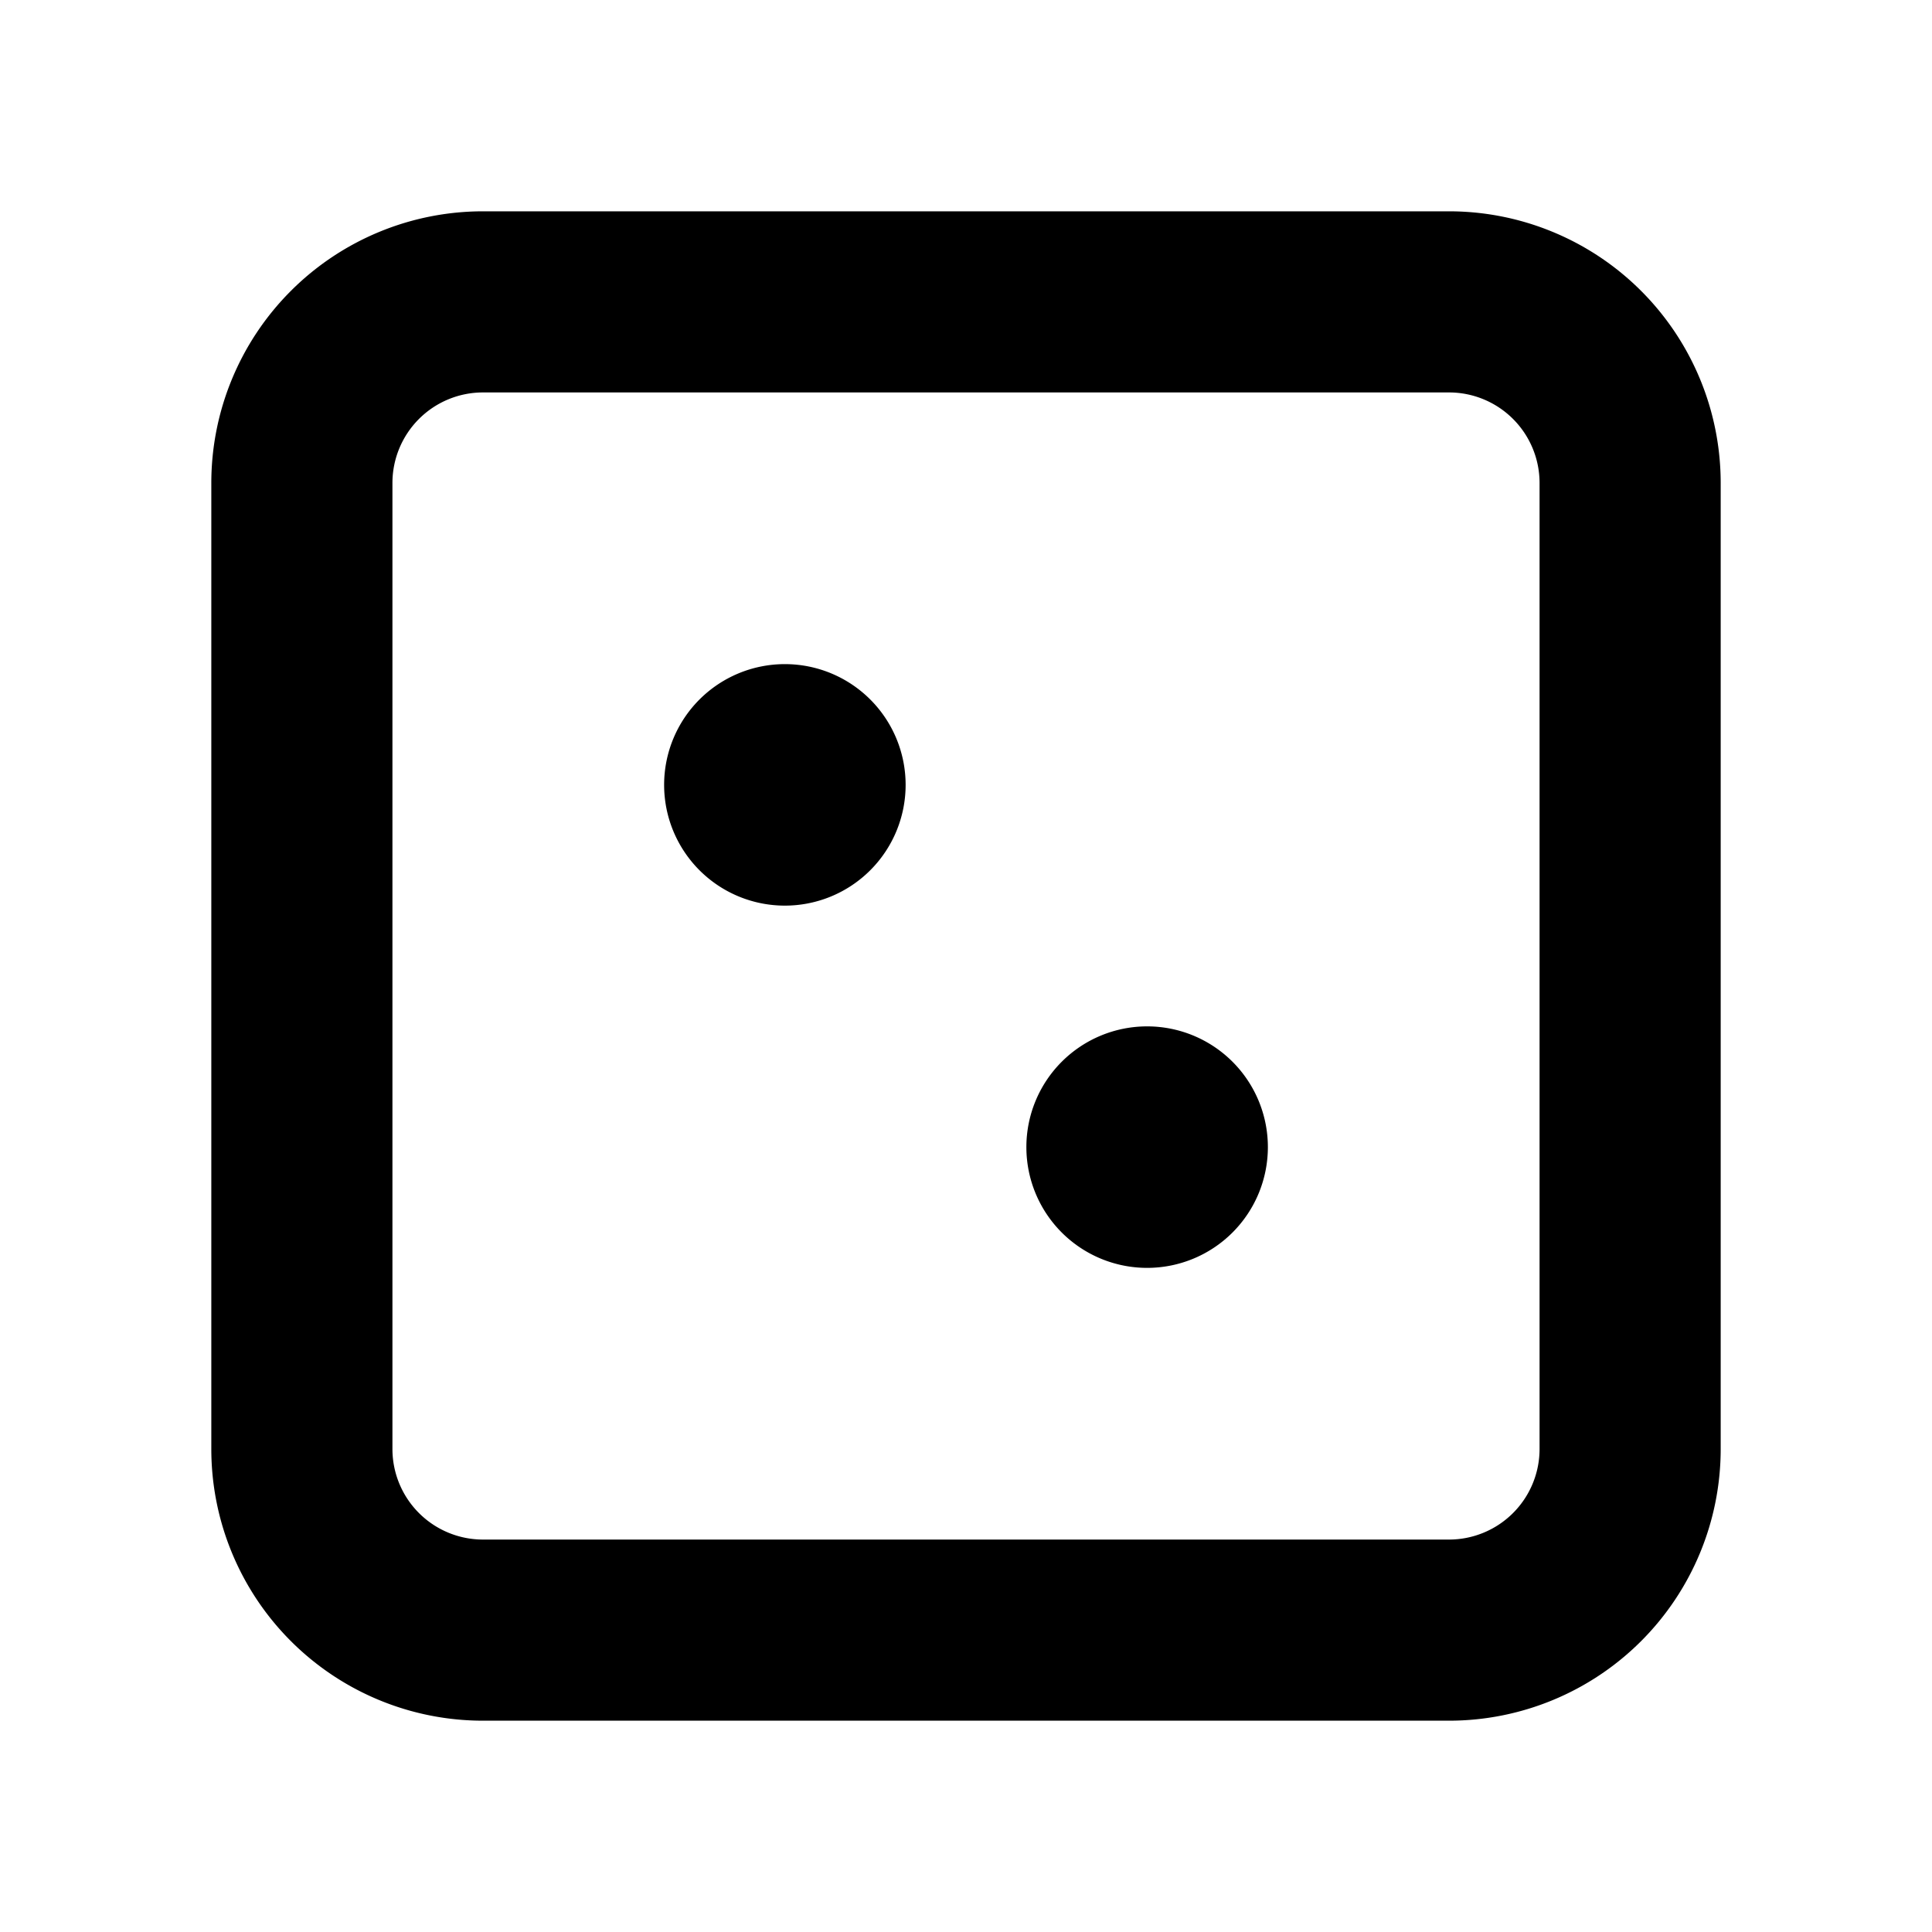 <svg xmlns="http://www.w3.org/2000/svg" viewBox="0 0 256 256" fill="currentColor"><path d="M192,28H64A36,36,0,0,0,28,64V192a36,36,0,0,0,36,36H192a36,36,0,0,0,36-36V64A36,36,0,0,0,192,28Zm12,164a12,12,0,0,1-12,12H64a12,12,0,0,1-12-12V64A12,12,0,0,1,64,52H192a12,12,0,0,1,12,12Zm-84-88a16,16,0,1,1-16-16A16,16,0,0,1,120,104Zm48,48a16,16,0,1,1-16-16A16,16,0,0,1,168,152Z"/></svg>